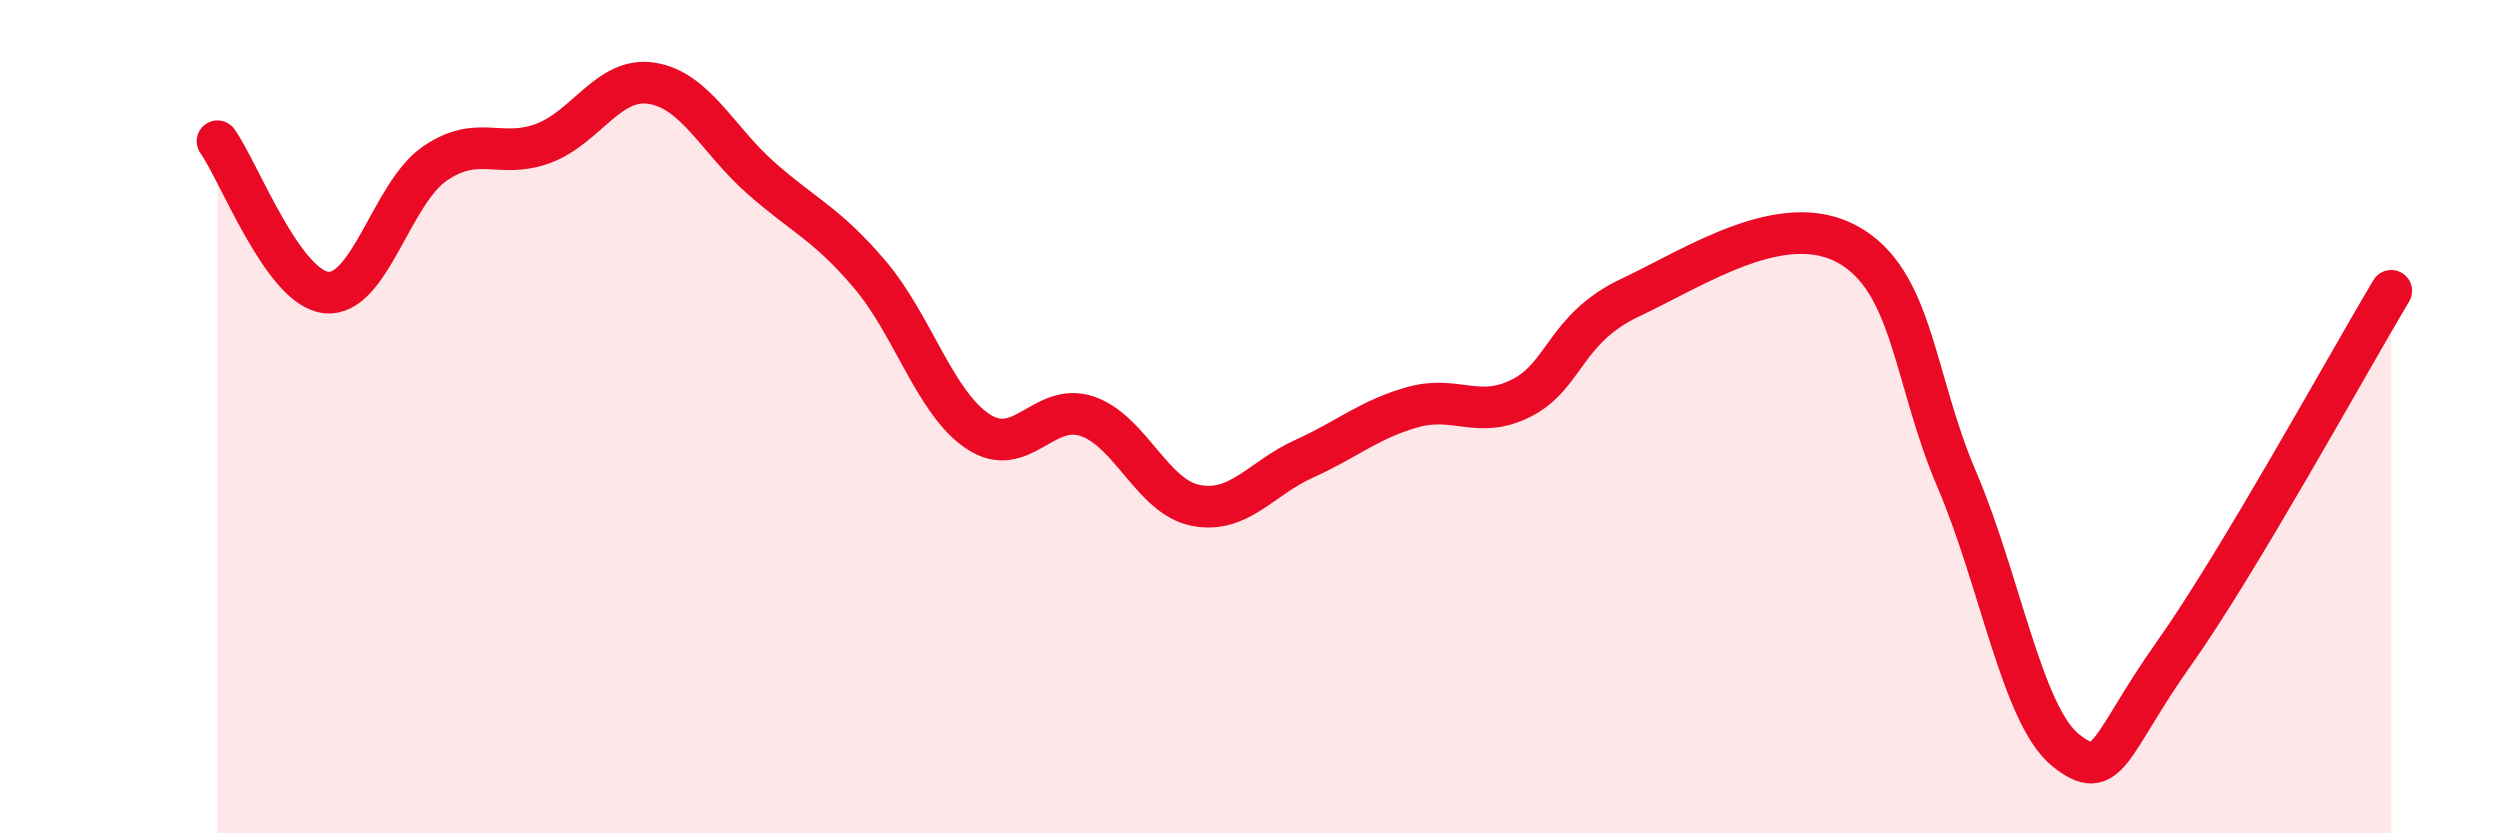 
    <svg width="60" height="20" viewBox="0 0 60 20" xmlns="http://www.w3.org/2000/svg">
      <path
        d="M 5.22,3.39 C 5.74,4.12 6.79,6.91 7.83,7.02 C 8.87,7.13 9.39,4.65 10.43,3.93 C 11.47,3.21 12,3.83 13.04,3.44 C 14.08,3.05 14.61,1.83 15.65,2 C 16.69,2.17 17.22,3.35 18.26,4.27 C 19.3,5.19 19.83,5.36 20.87,6.58 C 21.91,7.8 22.44,9.68 23.48,10.36 C 24.52,11.04 25.05,9.64 26.09,9.99 C 27.13,10.34 27.66,11.93 28.7,12.13 C 29.74,12.33 30.26,11.48 31.3,11.01 C 32.34,10.54 32.87,10.06 33.91,9.77 C 34.95,9.48 35.48,10.08 36.52,9.55 C 37.56,9.02 37.56,7.88 39.13,7.14 C 40.7,6.4 42.78,5 44.35,5.87 C 45.92,6.74 45.92,9.07 46.96,11.5 C 48,13.93 48.53,17.16 49.57,18 C 50.61,18.84 50.61,17.89 52.17,15.69 C 53.73,13.49 56.35,8.72 57.39,6.98L57.39 20L5.22 20Z"
        fill="#EB0A25"
        opacity="0.1"
        stroke-linecap="round"
        stroke-linejoin="round"
      />
      <path
        d="M 5.22,3.39 C 5.74,4.12 6.79,6.91 7.83,7.02 C 8.87,7.13 9.39,4.65 10.43,3.93 C 11.47,3.21 12,3.83 13.04,3.44 C 14.08,3.05 14.61,1.83 15.65,2 C 16.69,2.17 17.22,3.35 18.26,4.27 C 19.3,5.19 19.83,5.36 20.87,6.58 C 21.91,7.8 22.44,9.68 23.48,10.36 C 24.52,11.04 25.05,9.64 26.09,9.99 C 27.13,10.34 27.66,11.93 28.7,12.13 C 29.74,12.33 30.26,11.48 31.3,11.01 C 32.34,10.54 32.87,10.06 33.91,9.77 C 34.95,9.48 35.48,10.08 36.52,9.55 C 37.56,9.02 37.56,7.88 39.13,7.14 C 40.7,6.4 42.78,5 44.35,5.87 C 45.92,6.74 45.92,9.07 46.96,11.5 C 48,13.93 48.53,17.16 49.57,18 C 50.61,18.84 50.61,17.89 52.17,15.69 C 53.73,13.49 56.35,8.72 57.39,6.98"
        stroke="#EB0A25"
        stroke-width="1"
        fill="none"
        stroke-linecap="round"
        stroke-linejoin="round"
      />
    </svg>
  